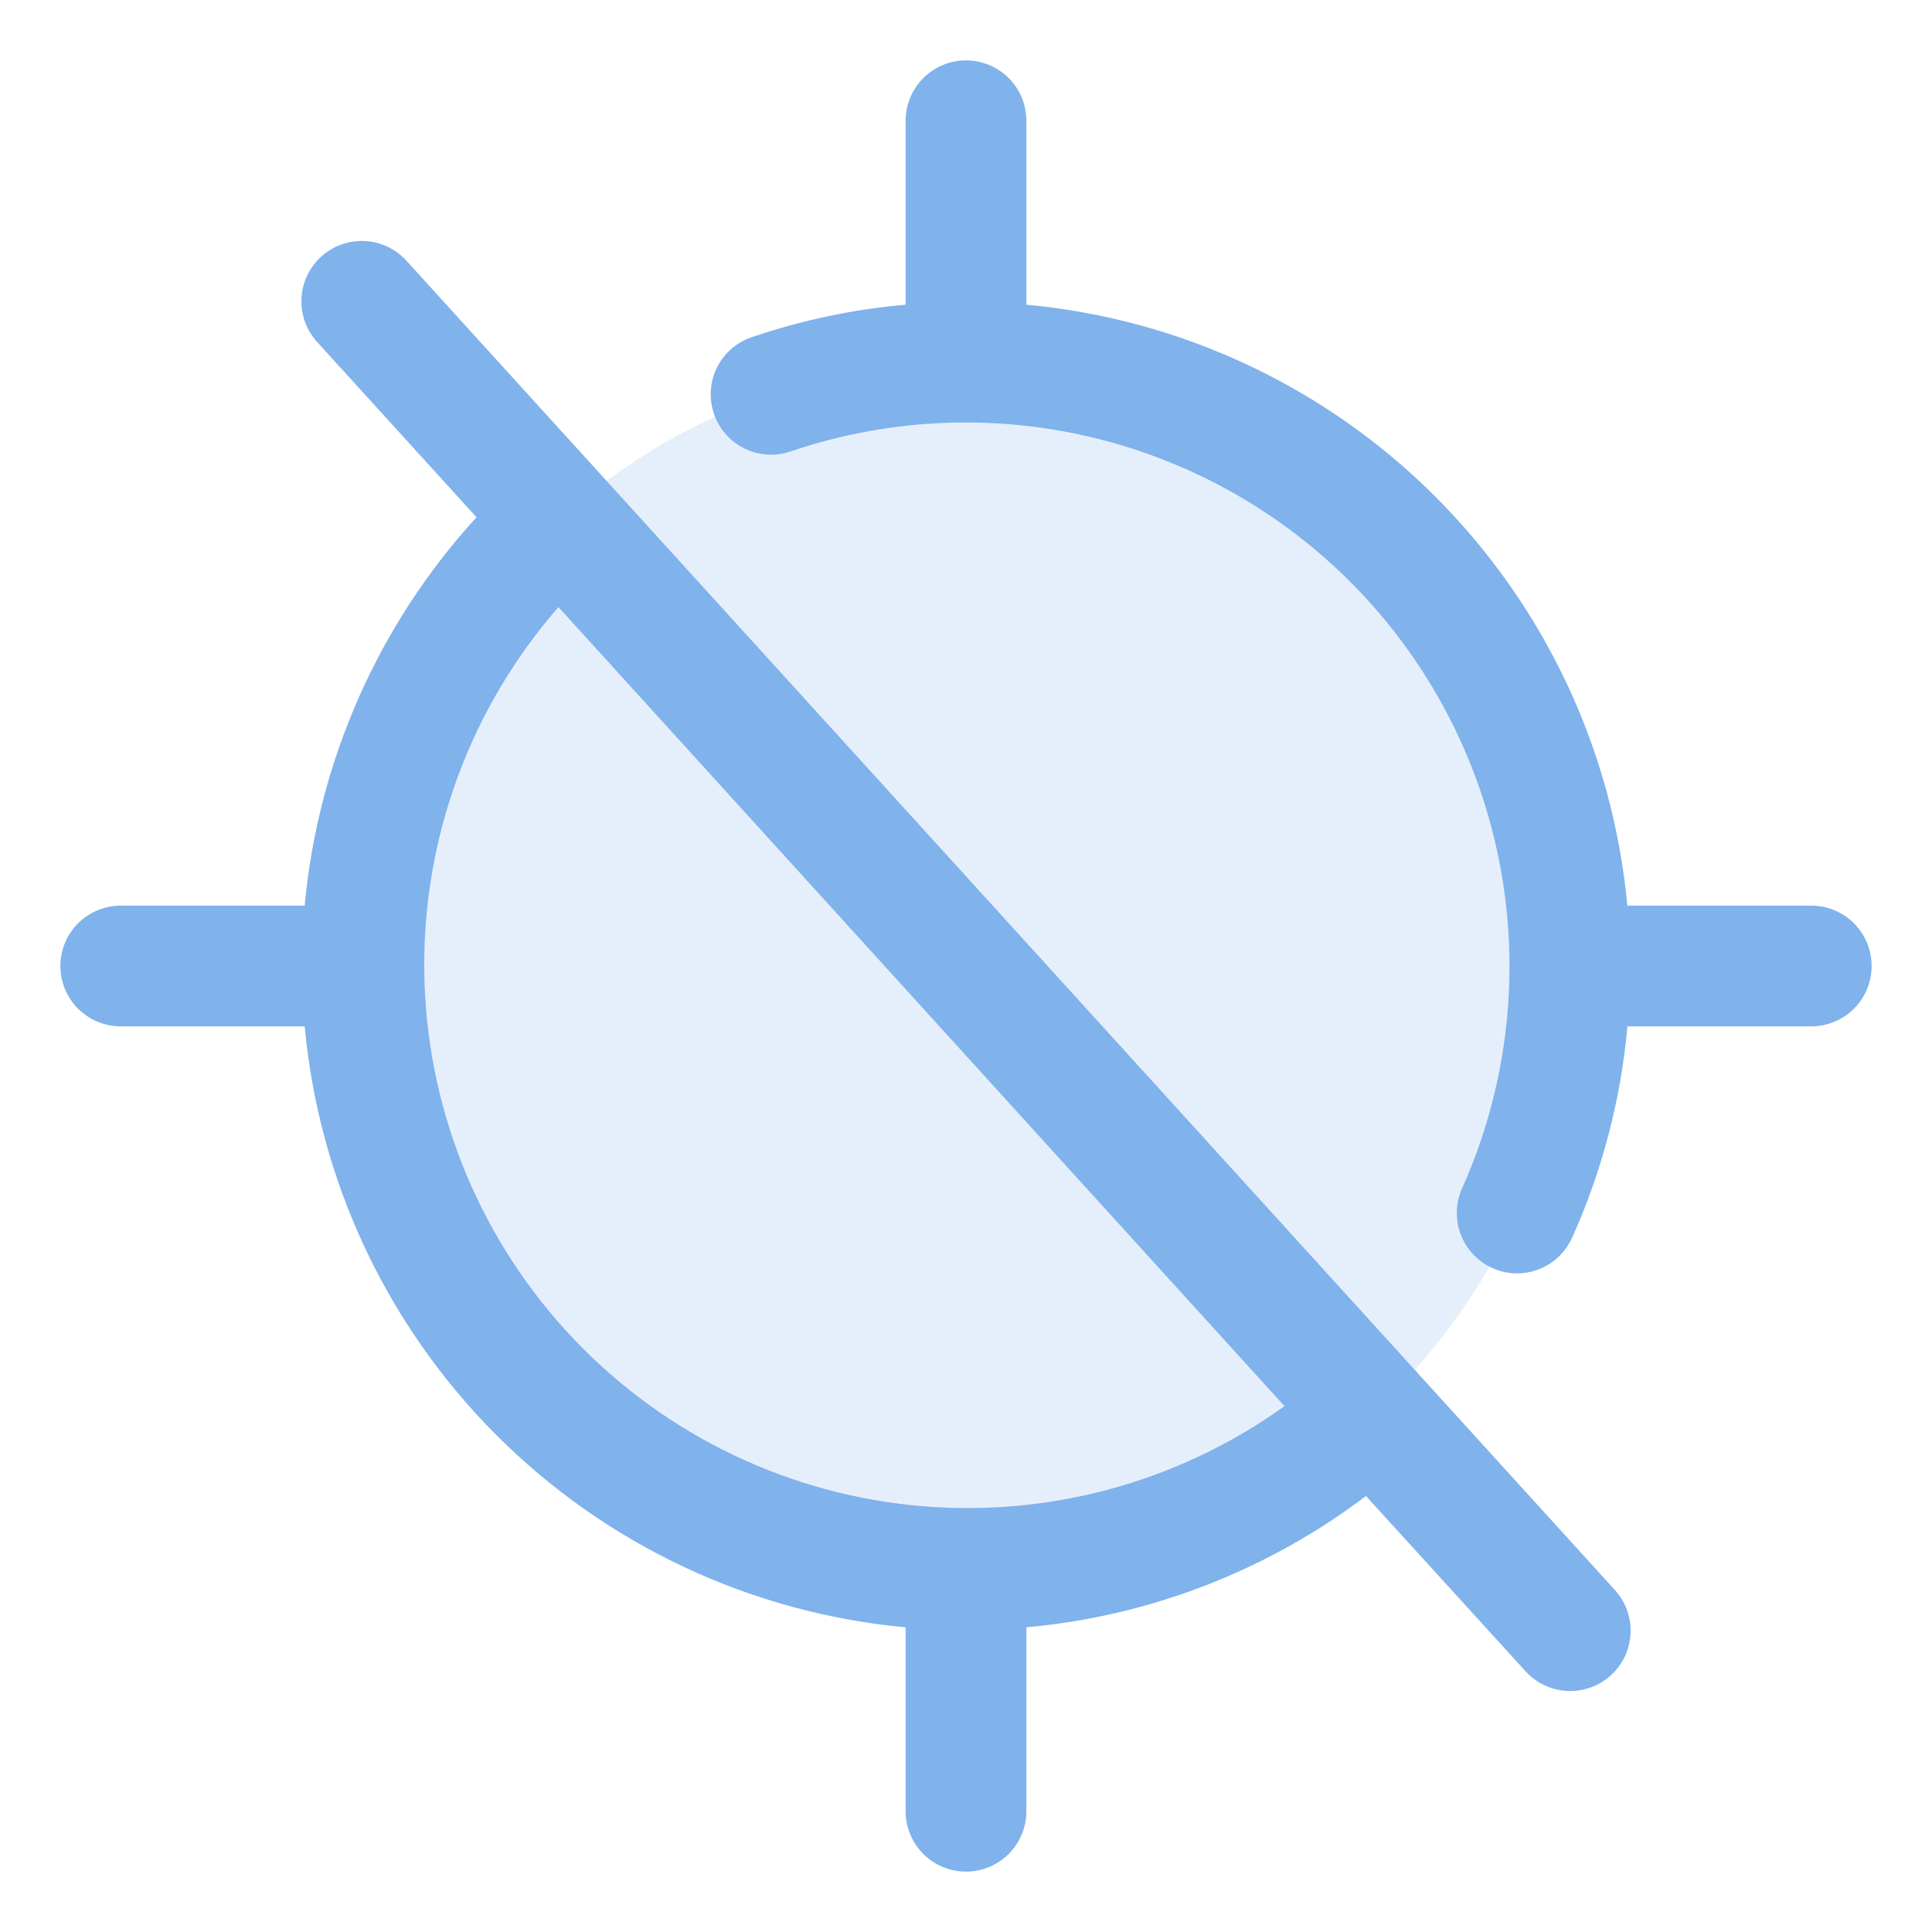 <?xml version="1.0" encoding="UTF-8"?> <svg xmlns="http://www.w3.org/2000/svg" width="60" height="60" viewBox="0 0 60 60" fill="none"><path opacity="0.2" d="M48.746 30C48.746 33.708 47.646 37.333 45.586 40.417C43.526 43.5 40.597 45.904 37.171 47.323C33.745 48.742 29.975 49.113 26.338 48.39C22.701 47.666 19.36 45.88 16.738 43.258C14.116 40.636 12.33 37.295 11.606 33.658C10.883 30.021 11.254 26.251 12.673 22.825C14.092 19.398 16.496 16.47 19.579 14.41C22.663 12.35 26.288 11.25 29.996 11.25C34.969 11.25 39.738 13.225 43.254 16.742C46.771 20.258 48.746 25.027 48.746 30Z" fill="#80B2EC"></path><path d="M58.125 30C58.125 30.497 57.928 30.974 57.576 31.326C57.224 31.677 56.747 31.875 56.25 31.875H50.541C50.338 34.143 49.758 36.361 48.823 38.438C48.675 38.768 48.435 39.048 48.131 39.245C47.827 39.441 47.473 39.546 47.112 39.546C46.847 39.546 46.586 39.489 46.345 39.38C45.893 39.175 45.54 38.799 45.364 38.335C45.188 37.87 45.204 37.355 45.408 36.902C46.748 33.905 47.185 30.582 46.666 27.34C46.147 24.099 44.694 21.078 42.486 18.649C40.278 16.22 37.409 14.487 34.231 13.662C31.053 12.838 27.704 12.957 24.593 14.006C24.358 14.092 24.108 14.131 23.858 14.119C23.608 14.107 23.363 14.045 23.138 13.937C22.912 13.829 22.71 13.677 22.544 13.49C22.378 13.303 22.252 13.084 22.171 12.847C22.091 12.61 22.059 12.36 22.077 12.11C22.095 11.861 22.163 11.617 22.277 11.394C22.39 11.171 22.547 10.974 22.739 10.812C22.93 10.651 23.152 10.53 23.391 10.456C24.924 9.938 26.513 9.604 28.125 9.462V3.75C28.125 3.253 28.323 2.776 28.674 2.424C29.026 2.073 29.503 1.875 30 1.875C30.497 1.875 30.974 2.073 31.326 2.424C31.677 2.776 31.875 3.253 31.875 3.75V9.462C36.675 9.906 41.168 12.015 44.576 15.424C47.985 18.832 50.094 23.325 50.538 28.125H56.25C56.747 28.125 57.224 28.323 57.576 28.674C57.928 29.026 58.125 29.503 58.125 30ZM50.138 49.364C50.307 49.546 50.438 49.759 50.524 49.992C50.61 50.224 50.649 50.472 50.639 50.72C50.628 50.968 50.569 51.211 50.464 51.436C50.358 51.661 50.21 51.862 50.026 52.029C49.843 52.196 49.628 52.325 49.394 52.408C49.16 52.491 48.912 52.527 48.664 52.514C48.417 52.501 48.174 52.438 47.95 52.33C47.727 52.223 47.527 52.072 47.362 51.886L42.422 46.46C39.357 48.779 35.703 50.192 31.875 50.538V56.25C31.875 56.747 31.677 57.224 31.326 57.576C30.974 57.928 30.497 58.125 30 58.125C29.503 58.125 29.026 57.928 28.674 57.576C28.323 57.224 28.125 56.747 28.125 56.25V50.538C23.325 50.094 18.832 47.985 15.424 44.576C12.015 41.168 9.906 36.675 9.462 31.875H3.75C3.253 31.875 2.776 31.677 2.424 31.326C2.073 30.974 1.875 30.497 1.875 30C1.875 29.503 2.073 29.026 2.424 28.674C2.776 28.323 3.253 28.125 3.75 28.125H9.462C9.878 23.63 11.752 19.395 14.798 16.064L9.863 10.636C9.693 10.454 9.562 10.241 9.476 10.008C9.39 9.775 9.351 9.528 9.362 9.28C9.372 9.032 9.431 8.789 9.536 8.564C9.642 8.339 9.79 8.138 9.974 7.971C10.158 7.804 10.372 7.675 10.606 7.592C10.84 7.509 11.088 7.473 11.336 7.486C11.583 7.499 11.826 7.562 12.05 7.67C12.273 7.777 12.473 7.928 12.637 8.114L50.138 49.364ZM39.891 43.669L17.344 18.855C14.619 21.973 13.136 25.983 13.176 30.123C13.216 34.263 14.777 38.244 17.561 41.308C20.346 44.372 24.159 46.306 28.276 46.741C32.394 47.176 36.527 46.083 39.891 43.669Z" fill="#80B2EC"></path></svg> 